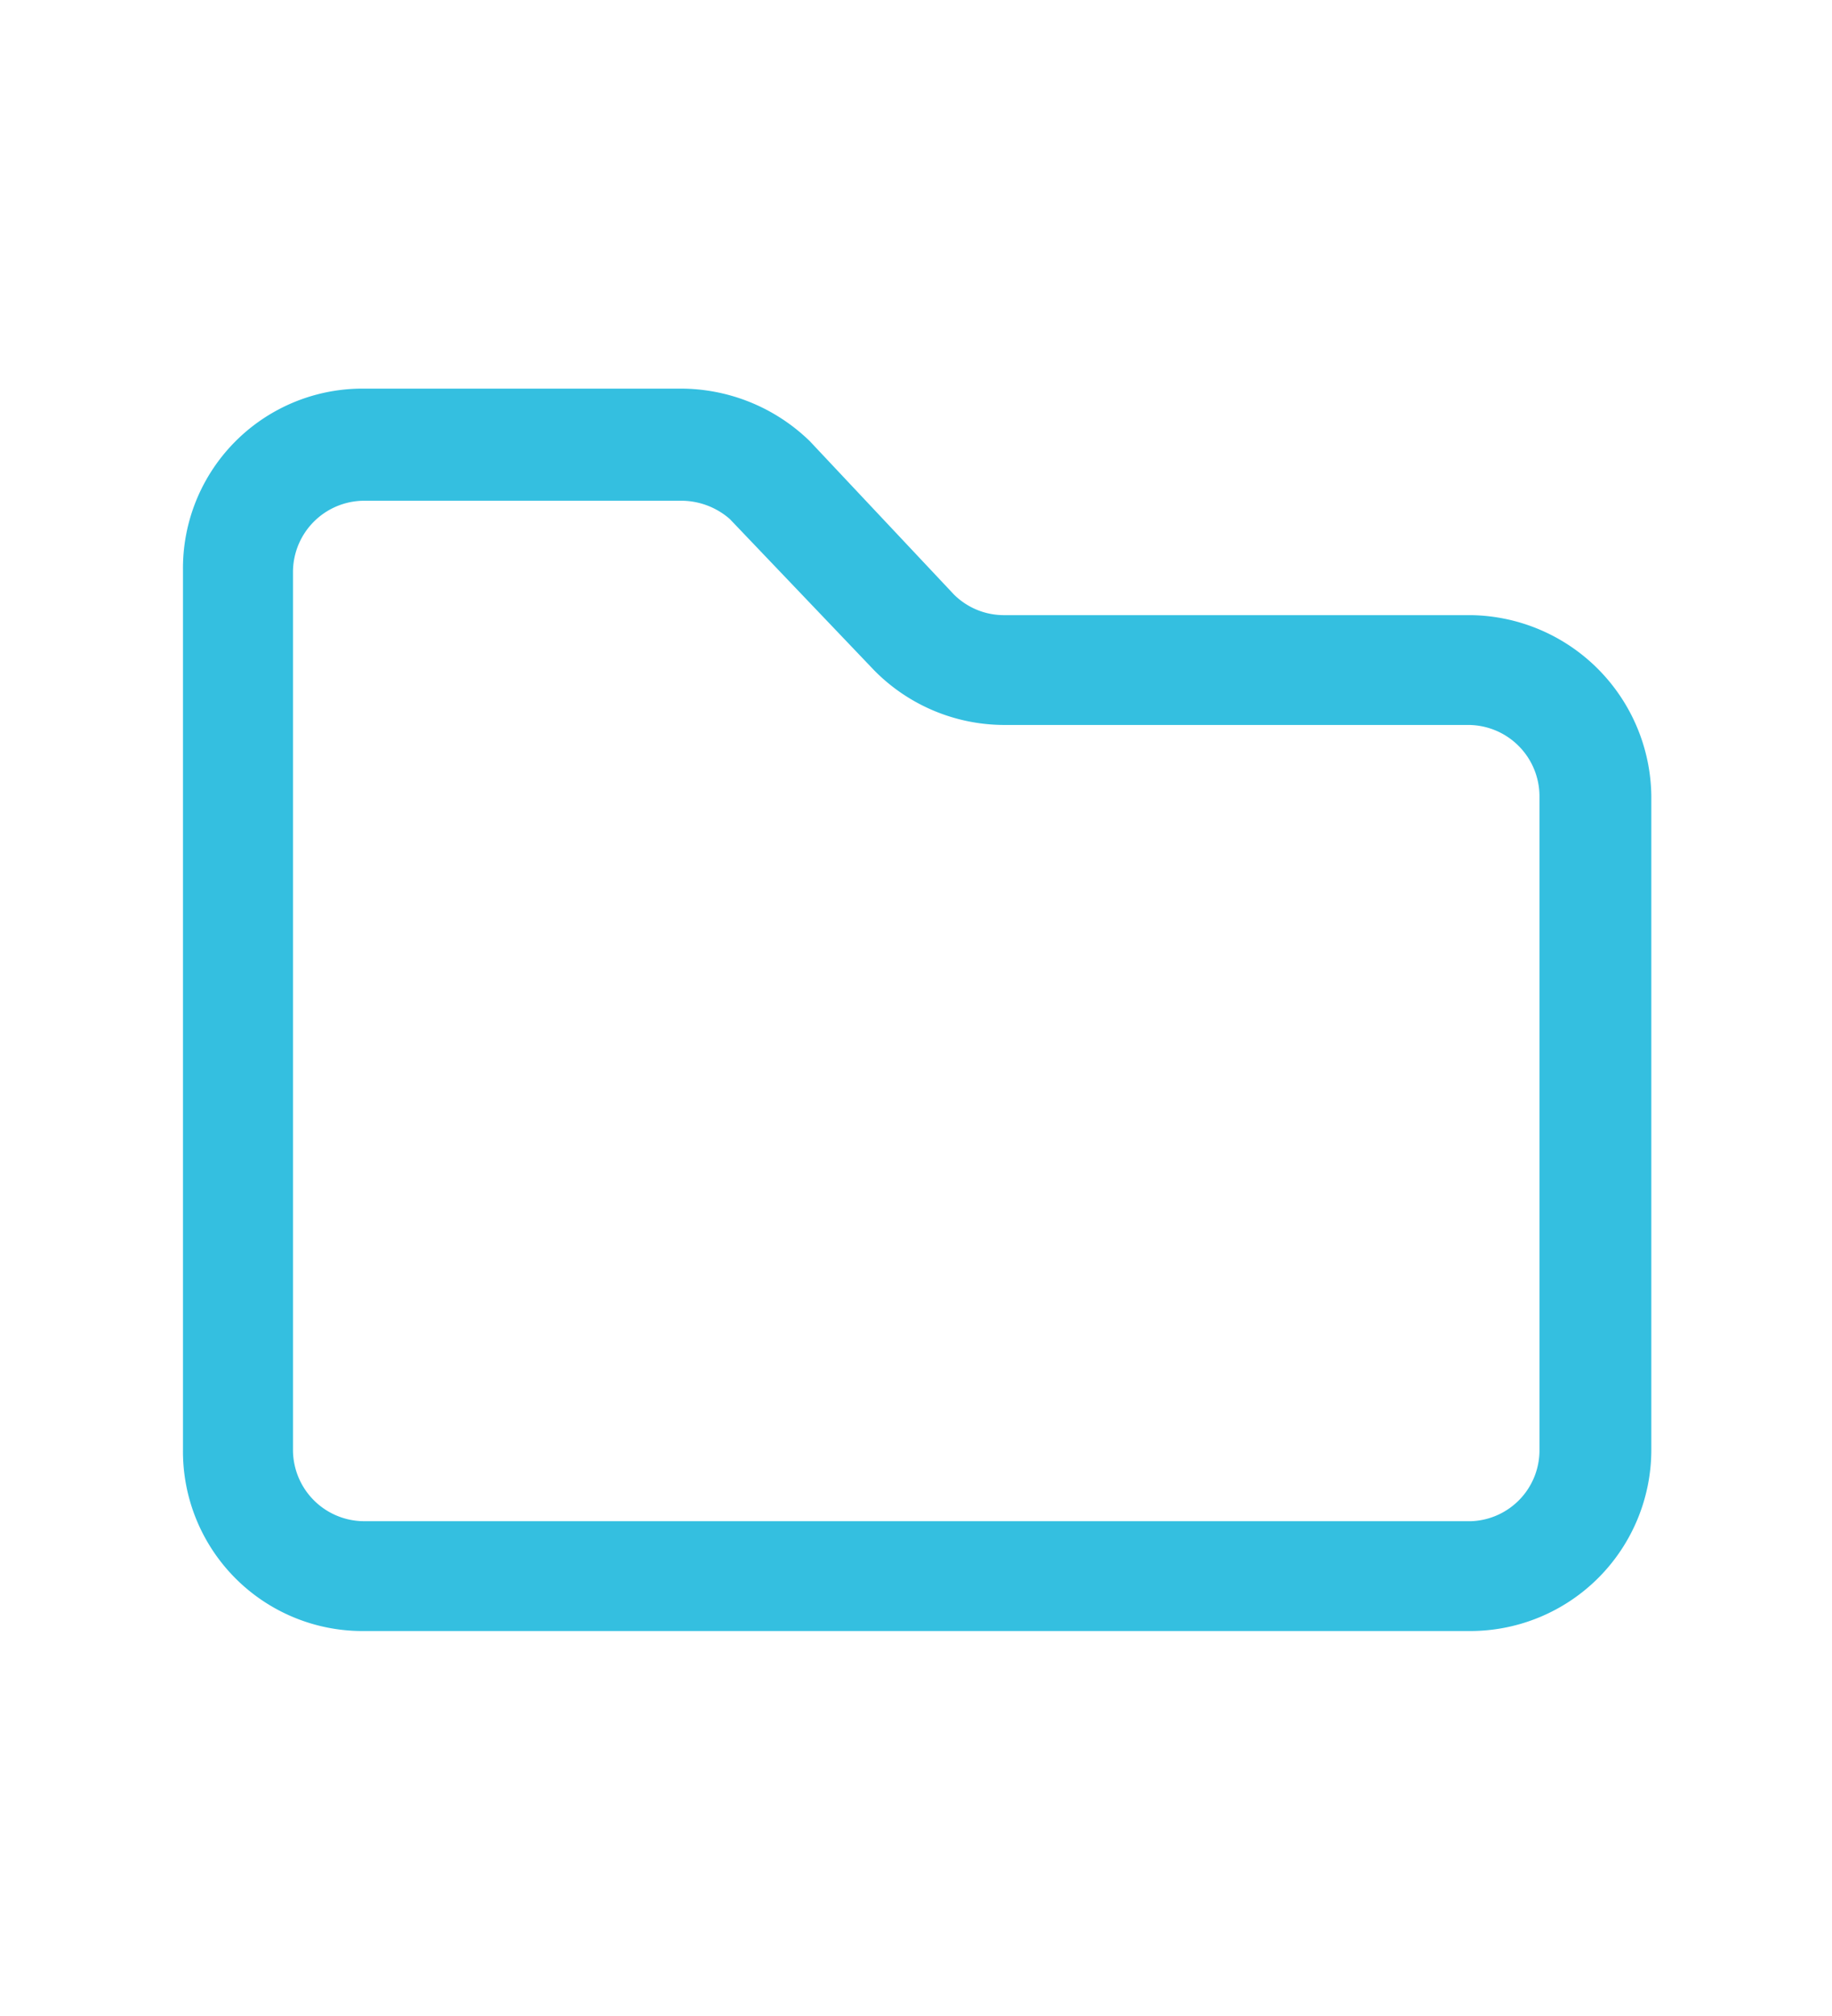 <svg xmlns="http://www.w3.org/2000/svg" viewBox="0 0 80.1 88" width="80" height="88"><defs><style>.cls-1{fill:#34bfe0;}</style></defs><title>steps-5</title><path class="cls-1" d="M64.31,26.83H43.91a3.1,3.1,0,0,1-2.2-.9l-6.3-6.7a8.1,8.1,0,0,0-5.7-2.3H15.91A7.85,7.85,0,0,0,8,24.83v38.5a7.85,7.85,0,0,0,7.9,7.9h48.4a7.92,7.92,0,0,0,7.9-7.9V34.73A8,8,0,0,0,64.31,26.83Zm3,36.5a3.1,3.1,0,0,1-3,3.1H15.91a3.12,3.12,0,0,1-3.1-3.1V24.93a3.12,3.12,0,0,1,3.1-3.1h13.9a3.23,3.23,0,0,1,2.1.8l6.3,6.6a8,8,0,0,0,5.7,2.4h20.3a3.12,3.12,0,0,1,3.1,3.1Z"/></svg>
